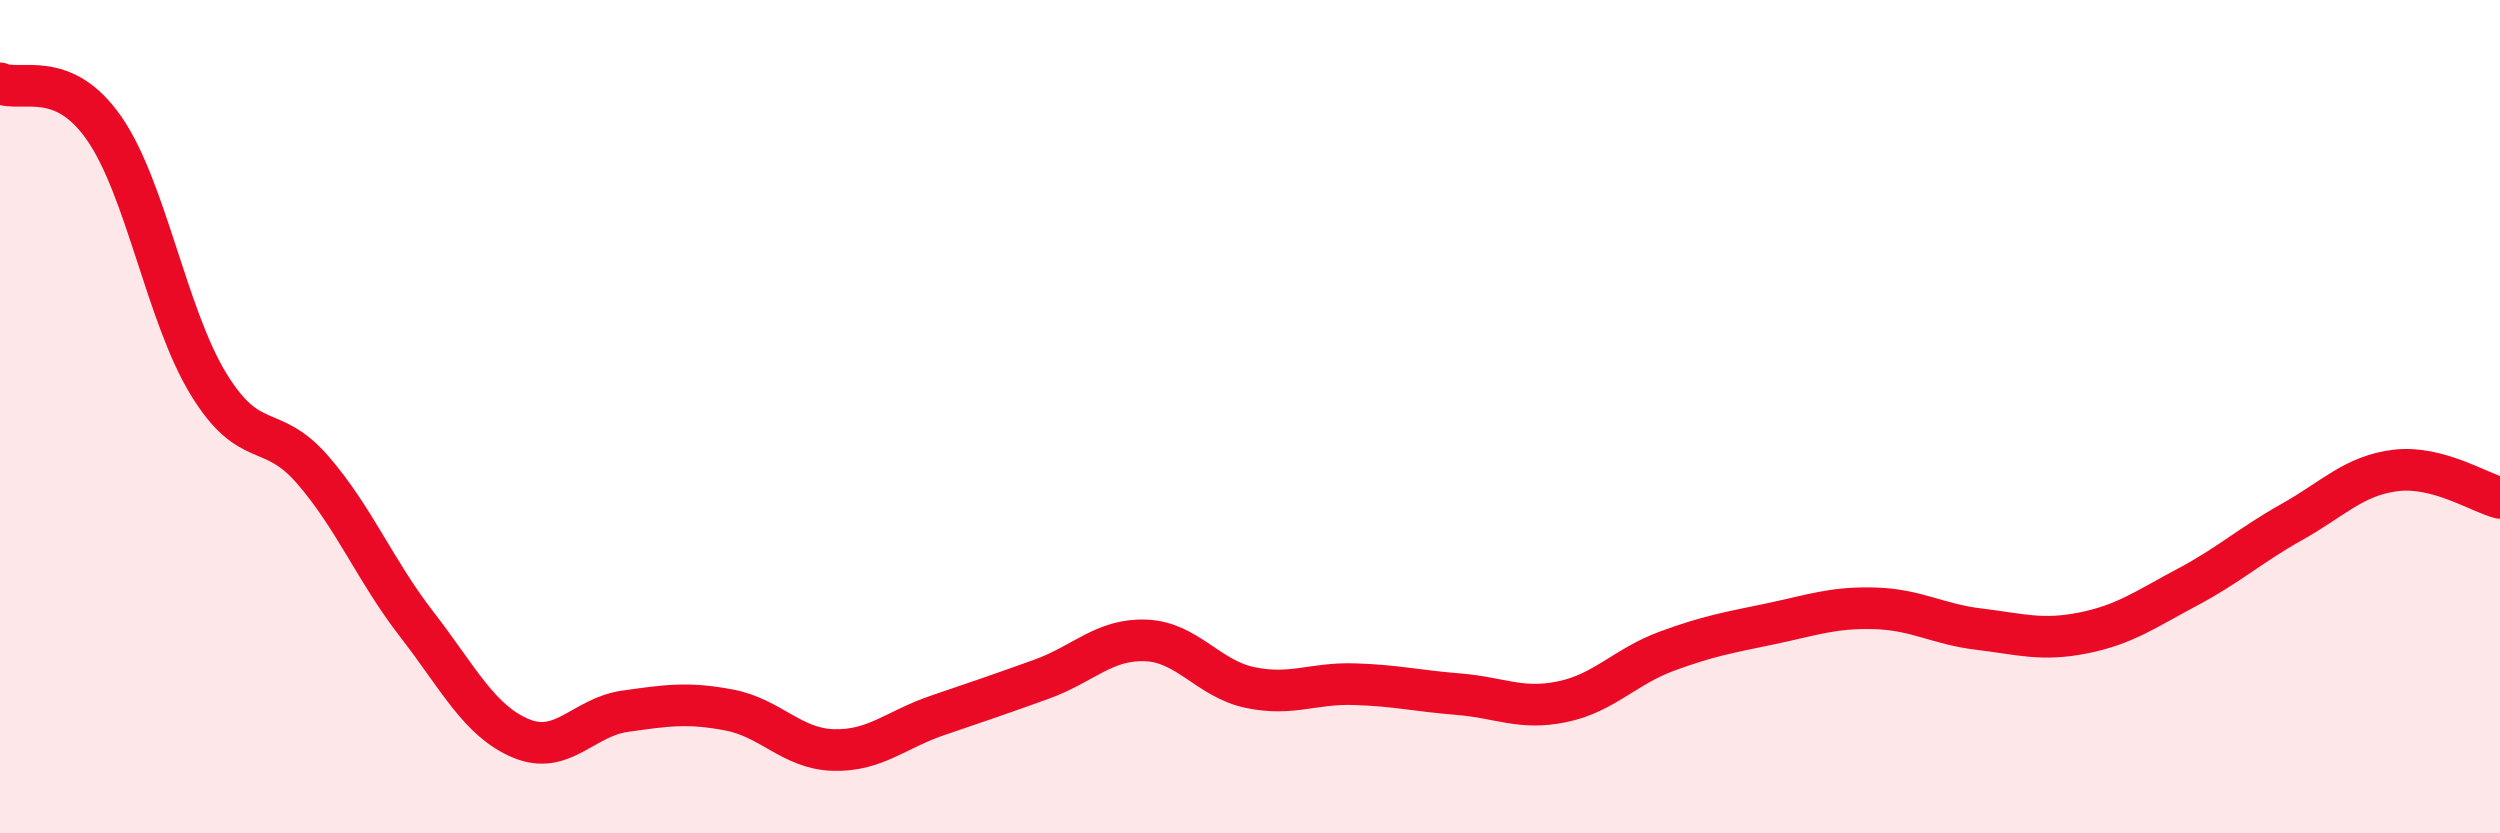 
    <svg width="60" height="20" viewBox="0 0 60 20" xmlns="http://www.w3.org/2000/svg">
      <path
        d="M 0,2 C 0.5,2.22 1.5,1.64 2.5,3.08 C 3.5,4.52 4,7.57 5,9.21 C 6,10.85 6.5,10.12 7.5,11.27 C 8.5,12.42 9,13.69 10,14.98 C 11,16.27 11.5,17.3 12.5,17.72 C 13.5,18.14 14,17.21 15,17.07 C 16,16.93 16.5,16.85 17.5,17.04 C 18.5,17.23 19,17.97 20,18 C 21,18.03 21.5,17.51 22.5,17.17 C 23.5,16.83 24,16.66 25,16.3 C 26,15.94 26.5,15.33 27.5,15.37 C 28.5,15.41 29,16.29 30,16.5 C 31,16.71 31.5,16.39 32.5,16.42 C 33.5,16.45 34,16.58 35,16.66 C 36,16.74 36.5,17.05 37.5,16.84 C 38.5,16.63 39,16 40,15.63 C 41,15.26 41.5,15.18 42.5,14.97 C 43.5,14.76 44,14.57 45,14.6 C 46,14.63 46.5,14.98 47.5,15.1 C 48.5,15.22 49,15.39 50,15.19 C 51,14.99 51.5,14.62 52.5,14.09 C 53.5,13.56 54,13.09 55,12.53 C 56,11.97 56.5,11.41 57.5,11.29 C 58.5,11.17 59.5,11.82 60,11.95L60 20L0 20Z"
        fill="#EB0A25"
        opacity="0.1"
        stroke-linecap="round"
        stroke-linejoin="round"
      />
      <path
        d="M 0,2 C 0.5,2.22 1.5,1.64 2.5,3.08 C 3.5,4.52 4,7.57 5,9.21 C 6,10.85 6.5,10.12 7.5,11.27 C 8.5,12.42 9,13.69 10,14.98 C 11,16.27 11.5,17.3 12.5,17.72 C 13.5,18.14 14,17.21 15,17.07 C 16,16.93 16.5,16.85 17.5,17.04 C 18.5,17.23 19,17.97 20,18 C 21,18.03 21.5,17.51 22.5,17.17 C 23.5,16.83 24,16.66 25,16.3 C 26,15.94 26.5,15.33 27.5,15.37 C 28.5,15.41 29,16.29 30,16.5 C 31,16.71 31.5,16.39 32.5,16.42 C 33.5,16.45 34,16.58 35,16.66 C 36,16.74 36.5,17.05 37.5,16.84 C 38.5,16.63 39,16 40,15.63 C 41,15.26 41.5,15.18 42.5,14.97 C 43.5,14.76 44,14.57 45,14.6 C 46,14.63 46.5,14.98 47.5,15.1 C 48.5,15.22 49,15.39 50,15.19 C 51,14.99 51.5,14.62 52.5,14.09 C 53.5,13.56 54,13.09 55,12.53 C 56,11.97 56.5,11.41 57.5,11.29 C 58.5,11.17 59.5,11.82 60,11.95"
        stroke="#EB0A25"
        stroke-width="1"
        fill="none"
        stroke-linecap="round"
        stroke-linejoin="round"
      />
    </svg>
  